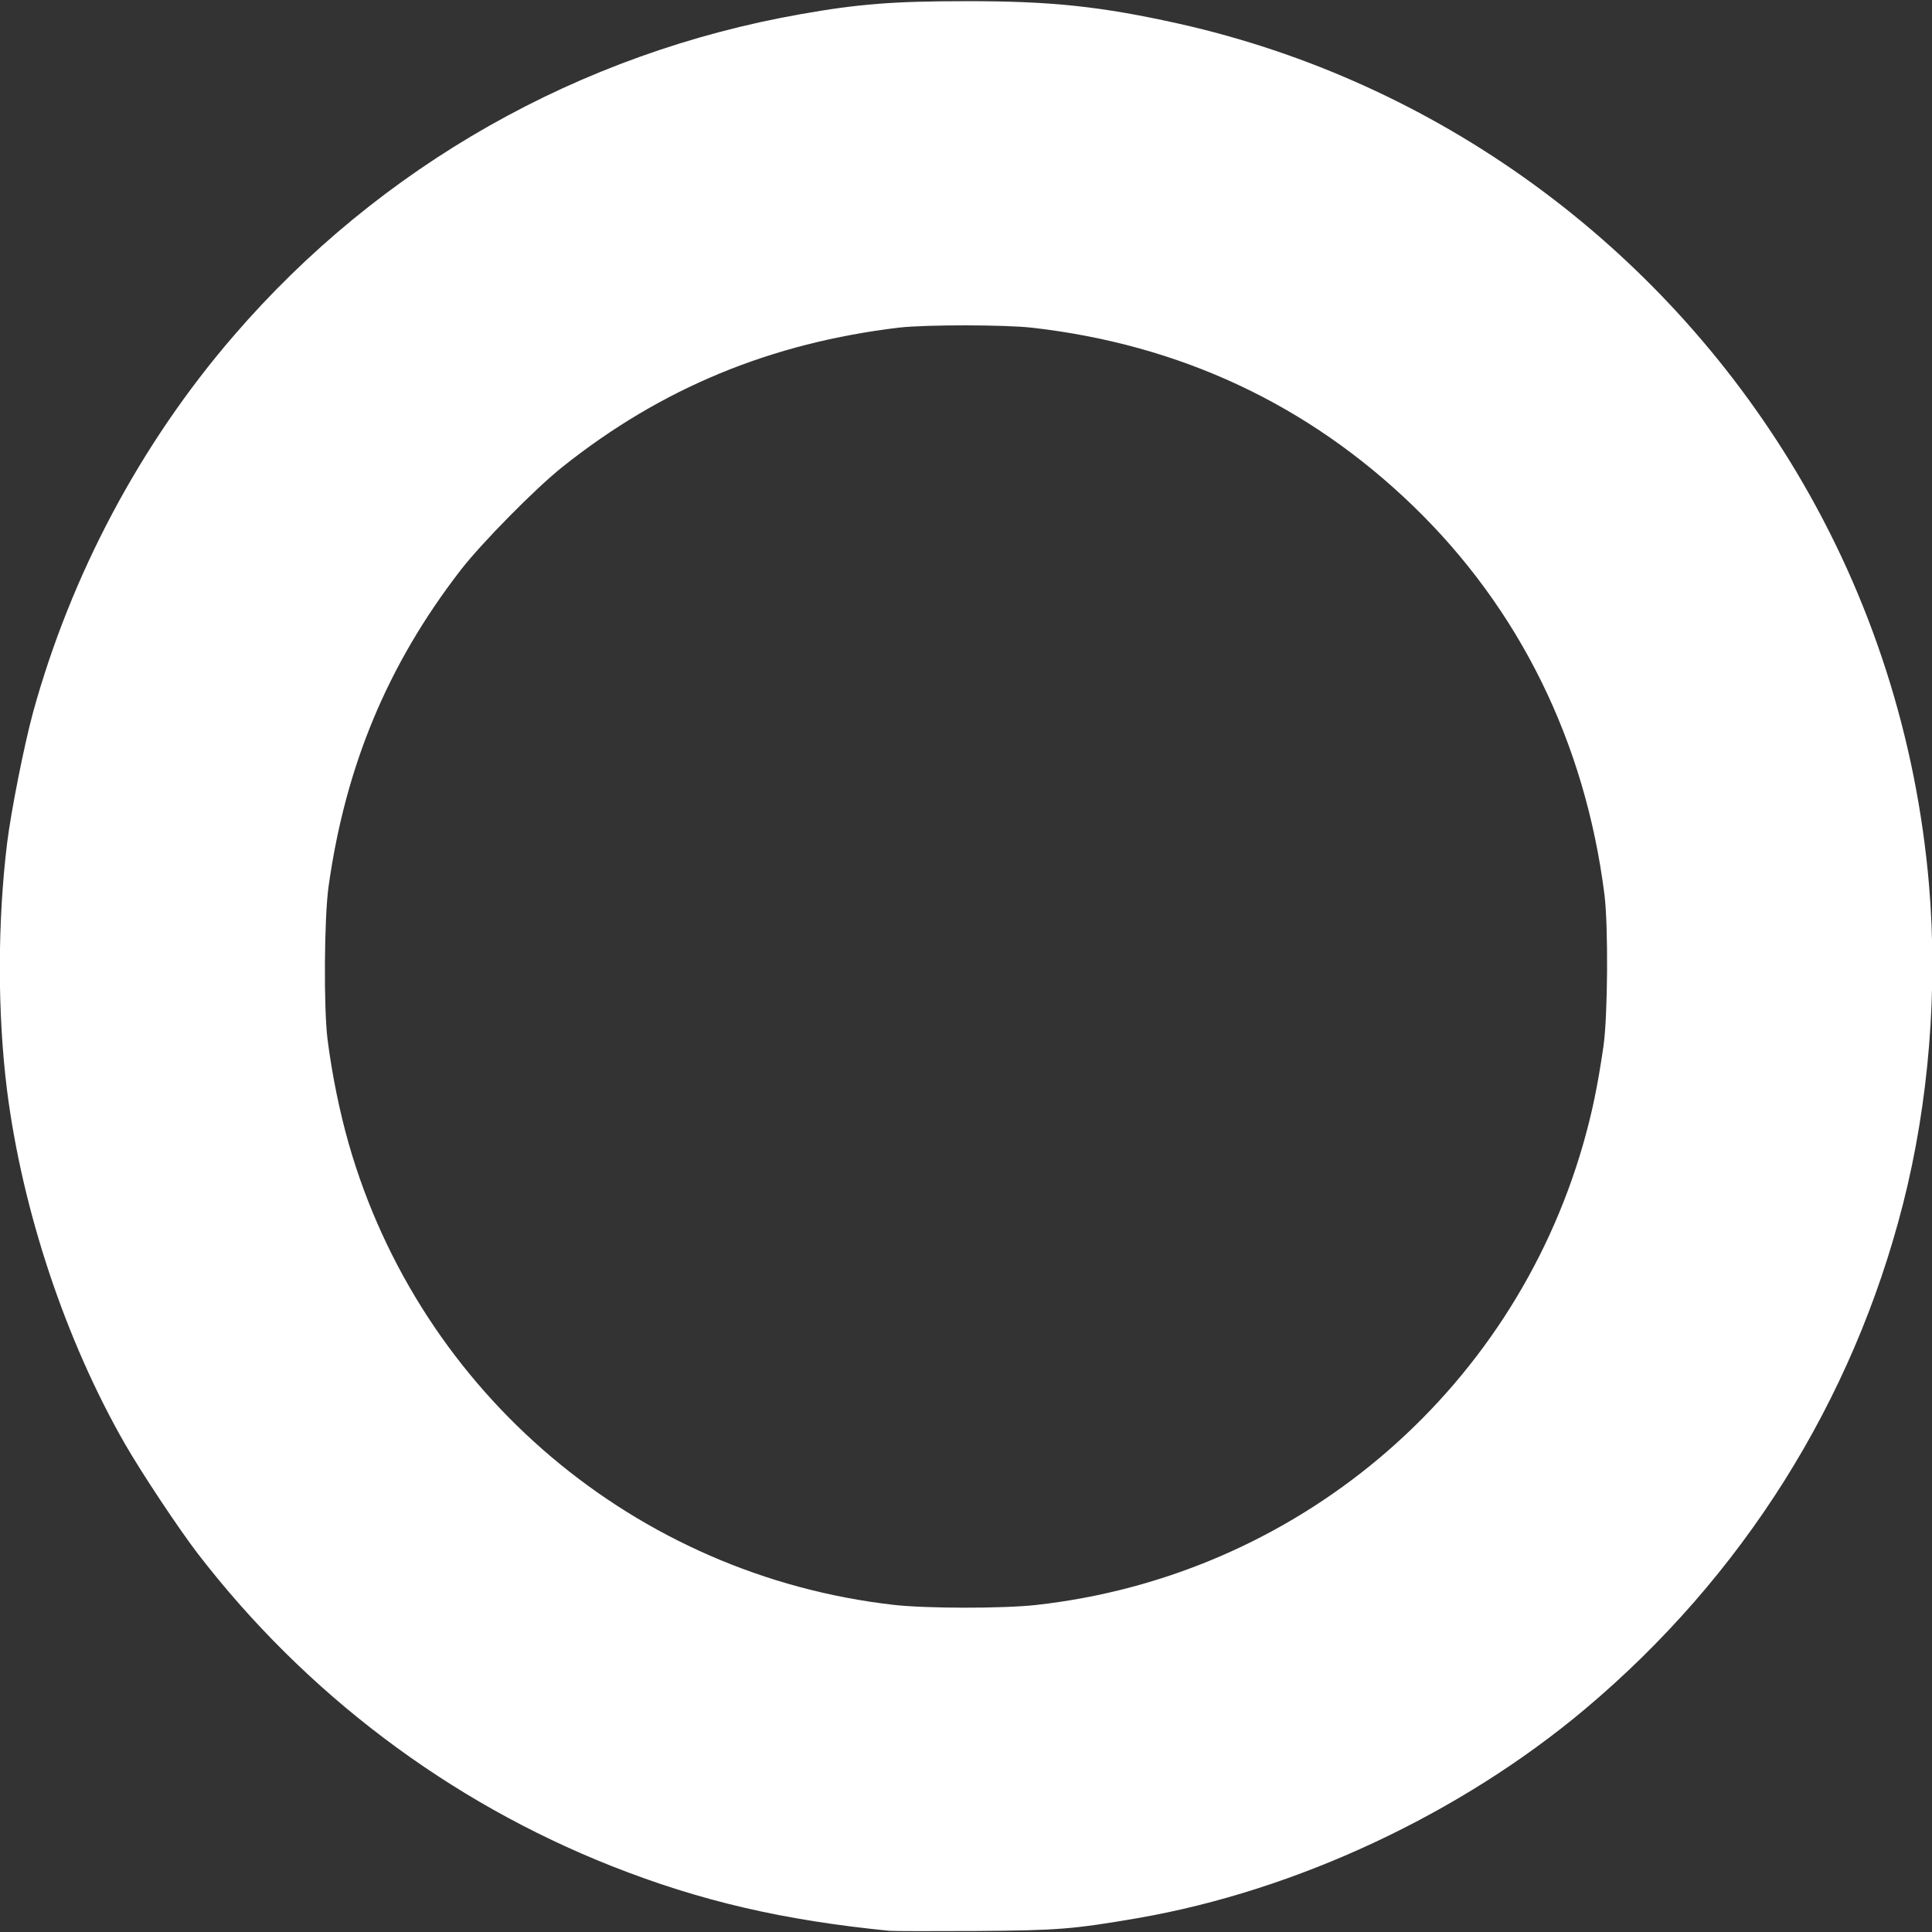 <!DOCTYPE svg PUBLIC "-//W3C//DTD SVG 20010904//EN" "http://www.w3.org/TR/2001/REC-SVG-20010904/DTD/svg10.dtd">
<svg version="1.0" xmlns="http://www.w3.org/2000/svg" width="972px" height="972px" viewBox="0 0 9720 9720" preserveAspectRatio="xMidYMid meet">
<rect x="0" y="0" width="9720" height="9720" fill="#333333" stroke="none"/>
<g id="layer101" fill="#ffffff" stroke="none">
 <path d="M4475 9714 c-536 -53 -953 -150 -1396 -325 -820 -324 -1542 -868 -2085 -1574 -95 -124 -281 -404 -365 -550 -300 -523 -517 -1175 -594 -1783 -48 -385 -48 -842 1 -1242 20 -161 85 -489 130 -655 191 -694 541 -1353 1010 -1896 736 -854 1739 -1422 2854 -1618 288 -51 467 -65 825 -65 430 -1 685 26 1075 113 1295 290 2421 1107 3108 2256 377 631 604 1339 667 2077 45 529 -1 1096 -131 1606 -253 993 -807 1874 -1599 2540 -628 528 -1454 914 -2250 1052 -327 56 -399 62 -815 65 -217 1 -413 1 -435 -1z m735 -1639 c1306 -144 2393 -1059 2755 -2319 45 -158 72 -287 102 -491 22 -152 25 -606 5 -765 -97 -766 -427 -1437 -963 -1955 -528 -510 -1171 -811 -1914 -896 -137 -16 -537 -16 -670 -1 -646 77 -1197 304 -1695 701 -134 106 -409 385 -513 520 -367 475 -579 985 -664 1591 -22 158 -25 612 -5 770 23 179 60 361 107 526 360 1254 1443 2170 2740 2318 166 19 547 19 715 1z"/>
 </g>

</svg>